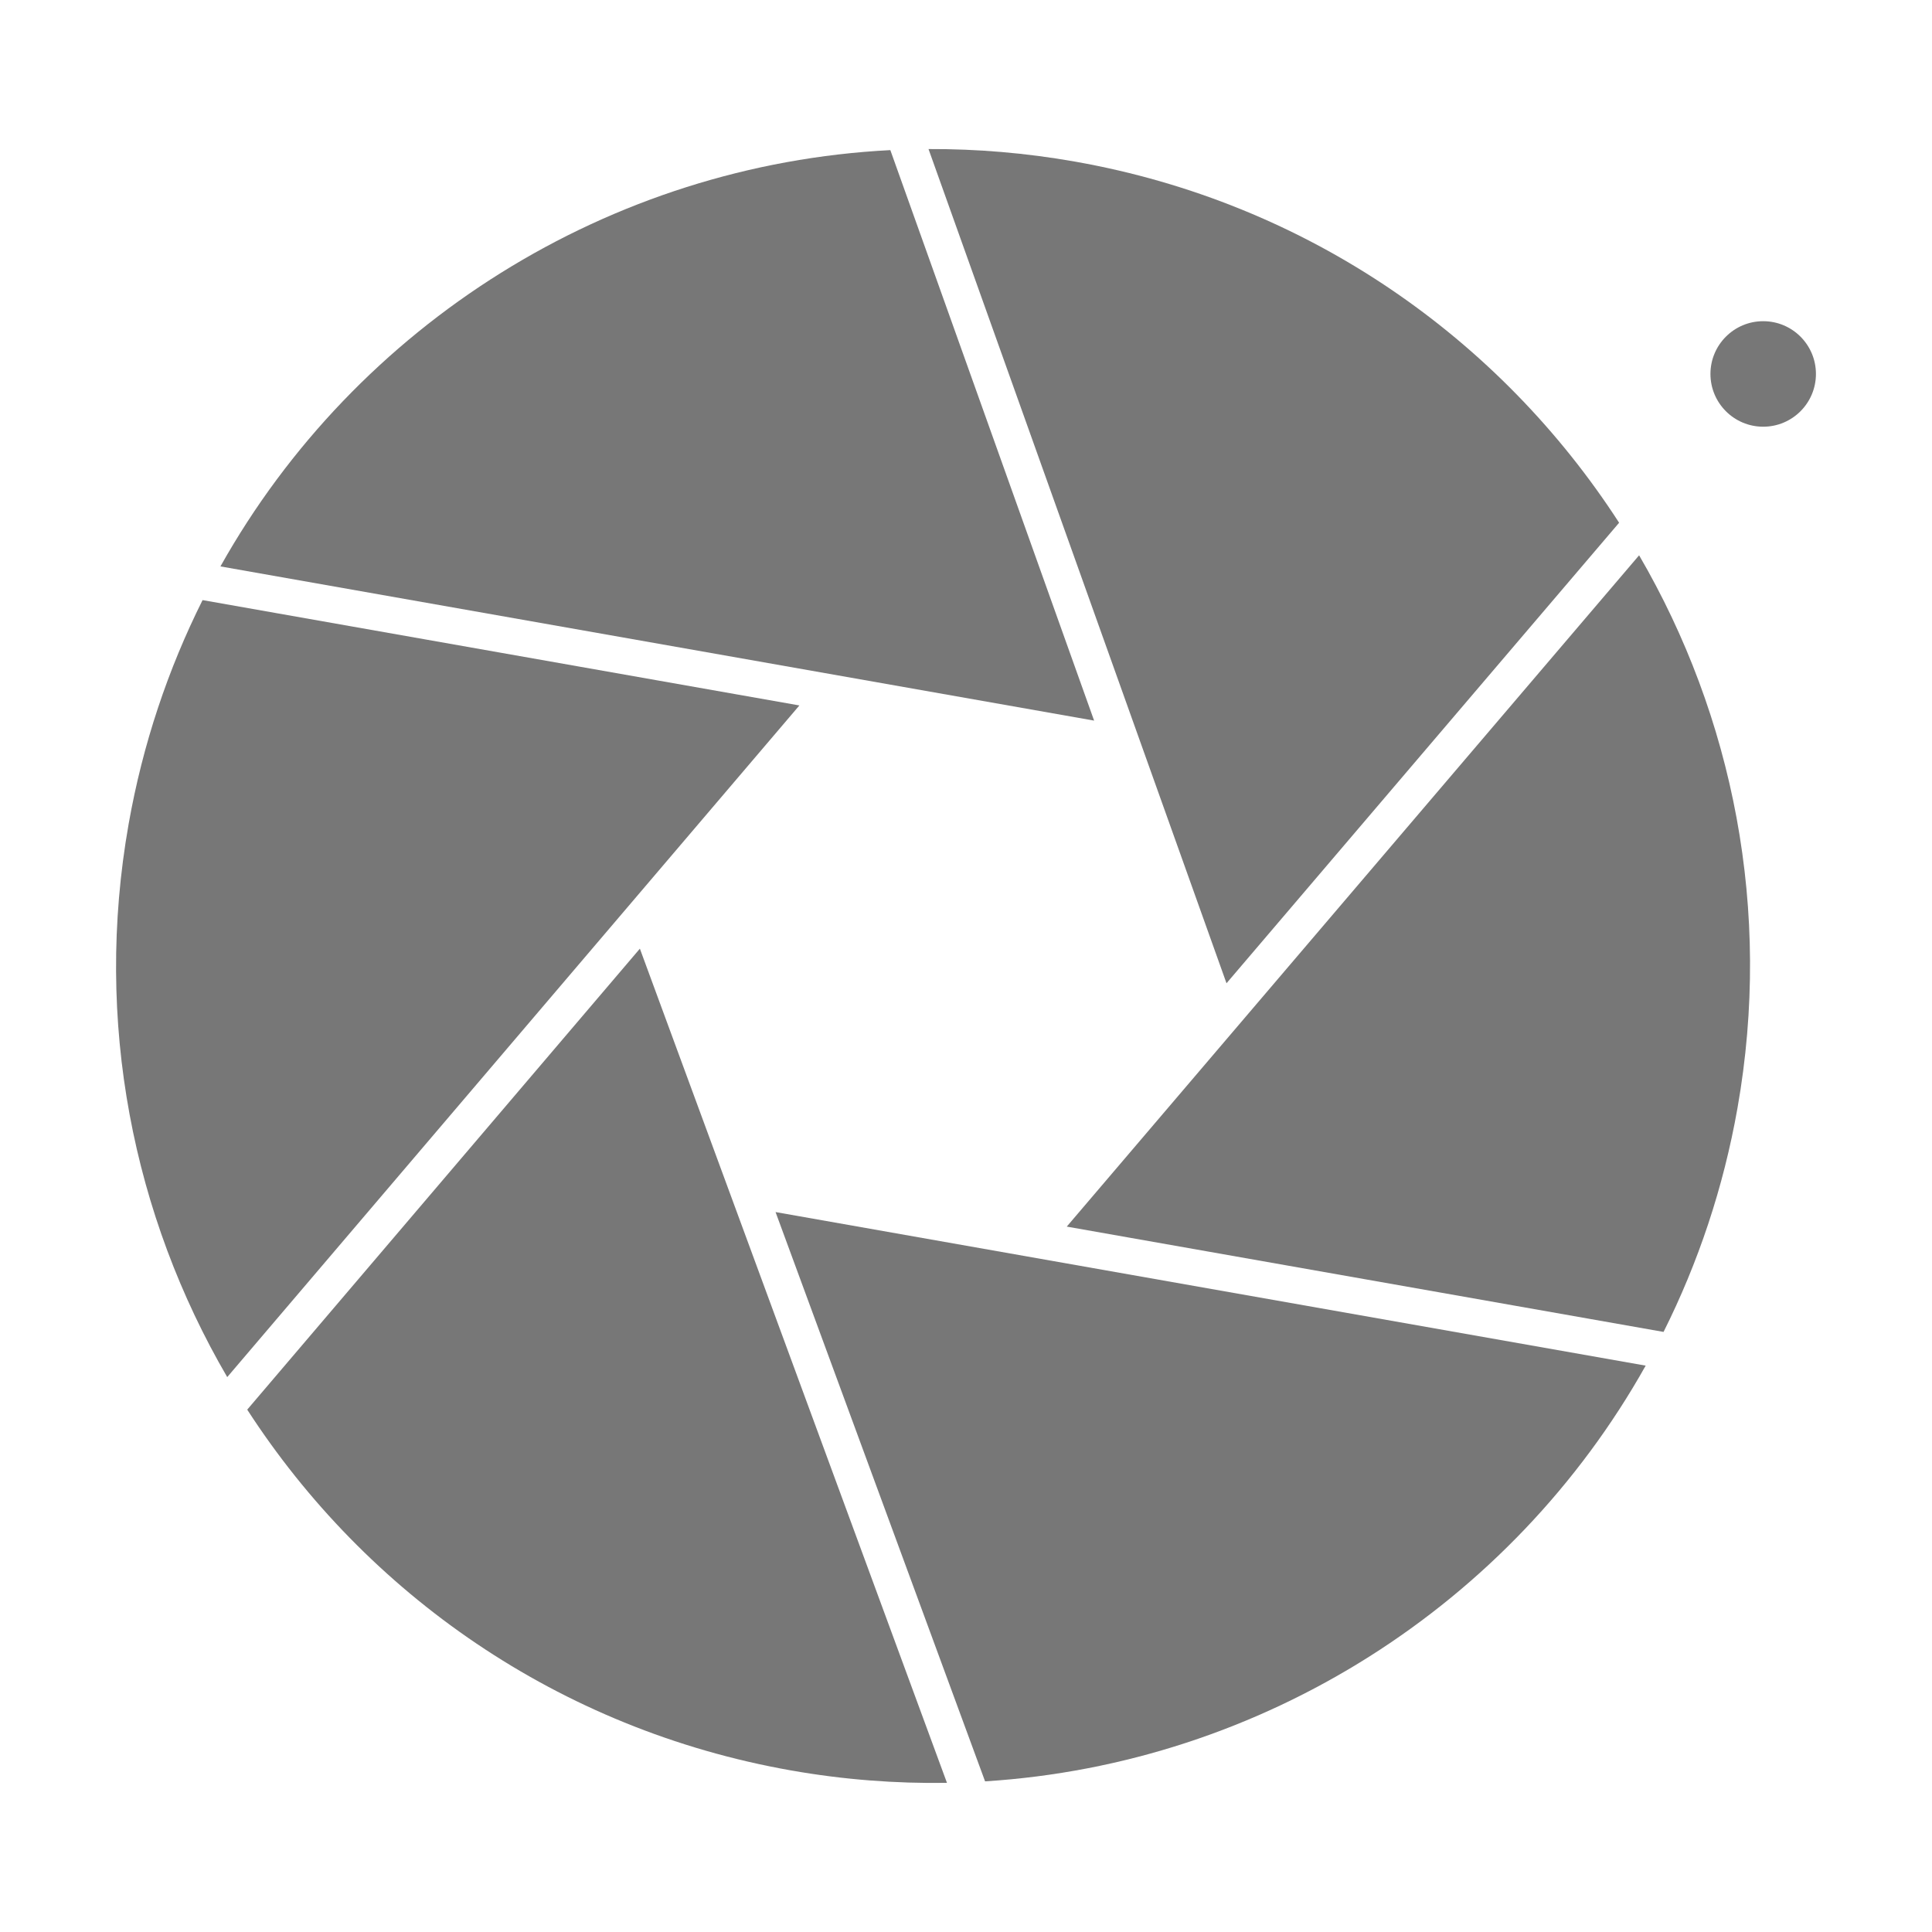 <?xml version="1.0" encoding="utf-8"?>
<!-- Generator: Adobe Illustrator 16.0.0, SVG Export Plug-In . SVG Version: 6.00 Build 0)  -->
<!DOCTYPE svg PUBLIC "-//W3C//DTD SVG 1.1//EN" "http://www.w3.org/Graphics/SVG/1.1/DTD/svg11.dtd">
<svg version="1.1" id="Calque_1" xmlns:x="http://ns.adobe.com/Extensibility/1.0/" xmlns:i="http://ns.adobe.com/AdobeIllustrator/10.0/" xmlns:graph="http://ns.adobe.com/Graphs/1.0/"
	 xmlns="http://www.w3.org/2000/svg" xmlns:xlink="http://www.w3.org/1999/xlink" x="0px" y="0px" width="80px" height="80px"
	 viewBox="0 0 80 80" enable-background="new 0 0 80 80" xml:space="preserve">
<g>
	<g>
		<g>
			<g>
				<path fill="#777777" d="M8.388,24.849c-1.43,2.858-2.478,5.966-3.062,9.273c-1.447,8.2,0.193,16.23,4.083,22.901l23.692-27.812
					L8.388,24.849z"/>
				<path fill="#777777" d="M36.867,6.216C25.23,6.814,14.752,13.424,9.128,23.454l36.177,6.385L36.867,6.216z"/>
				<path fill="#777777" d="M68.884,55.152c1.43-2.857,2.478-5.966,3.062-9.272c1.445-8.194-0.19-16.219-4.074-22.886l-23.7,27.797
					L68.884,55.152z"/>
				<path fill="#777777" d="M67.044,21.646C62.117,14.025,54.156,8.394,44.515,6.692c-2.039-0.36-4.066-0.529-6.067-0.52
					l12.339,34.543L67.044,21.646z"/>
				<path fill="#777777" d="M10.237,58.37c4.927,7.614,12.883,13.239,22.52,14.94c2.171,0.383,4.33,0.547,6.455,0.514L26.496,39.282
					L10.237,58.37z"/>
				<path fill="#777777" d="M40.79,73.762c11.483-0.724,21.792-7.296,27.354-17.214l-36.03-6.359L40.79,73.762z"/>
			</g>
		</g>
	</g>
	<path fill="#777777" d="M75.194,15.484c0,1.207-0.978,2.185-2.184,2.185c-1.205,0-2.184-0.978-2.184-2.185
		c0-1.206,0.979-2.184,2.184-2.184C74.217,13.3,75.194,14.278,75.194,15.484z"/>
</g>
</svg>
